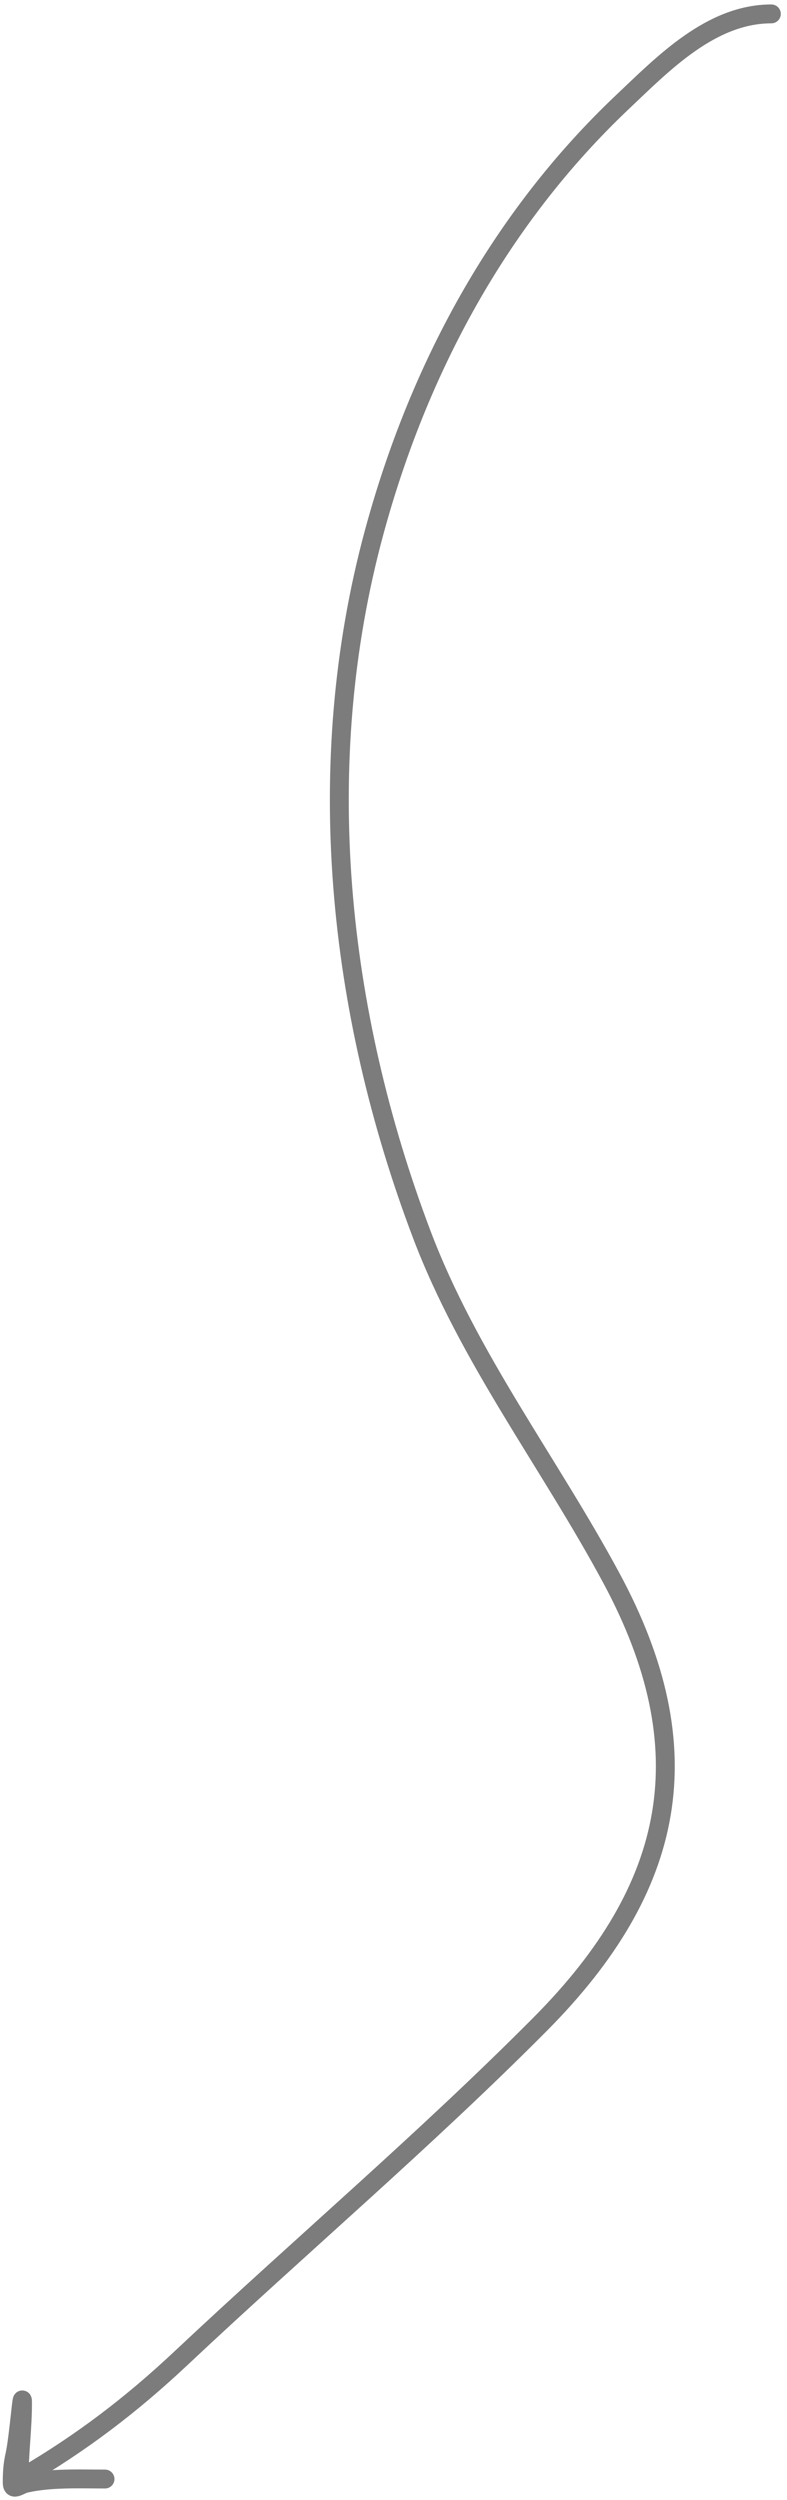 <?xml version="1.0" encoding="UTF-8"?> <svg xmlns="http://www.w3.org/2000/svg" width="125" height="397" viewBox="0 0 125 397" fill="none"><path d="M122.514 2.207C112.94 2.207 105.366 10.052 98.87 16.202C79.29 34.74 66.426 58.663 59.405 84.614C49.46 121.373 53.571 160.548 66.967 195.968C74.41 215.647 87.25 232.271 97.131 250.645C111.713 277.757 107.416 299.666 85.831 321.404C67.586 339.777 47.674 356.688 28.806 374.429C20.905 381.859 12.923 387.94 3.598 393.379" stroke="#7C7C7C" stroke-width="3" stroke-linecap="round"></path><path d="M3.031 393.671C3.031 389.631 3.577 385.632 3.577 381.661C3.577 378.902 2.979 387.16 2.364 389.85C2.019 391.359 1.94 392.655 1.94 394.217C1.94 395.699 3.07 394.573 4.123 394.339C8.08 393.459 12.613 393.671 16.679 393.671" stroke="#7C7C7C" stroke-width="3" stroke-linecap="round"></path></svg> 